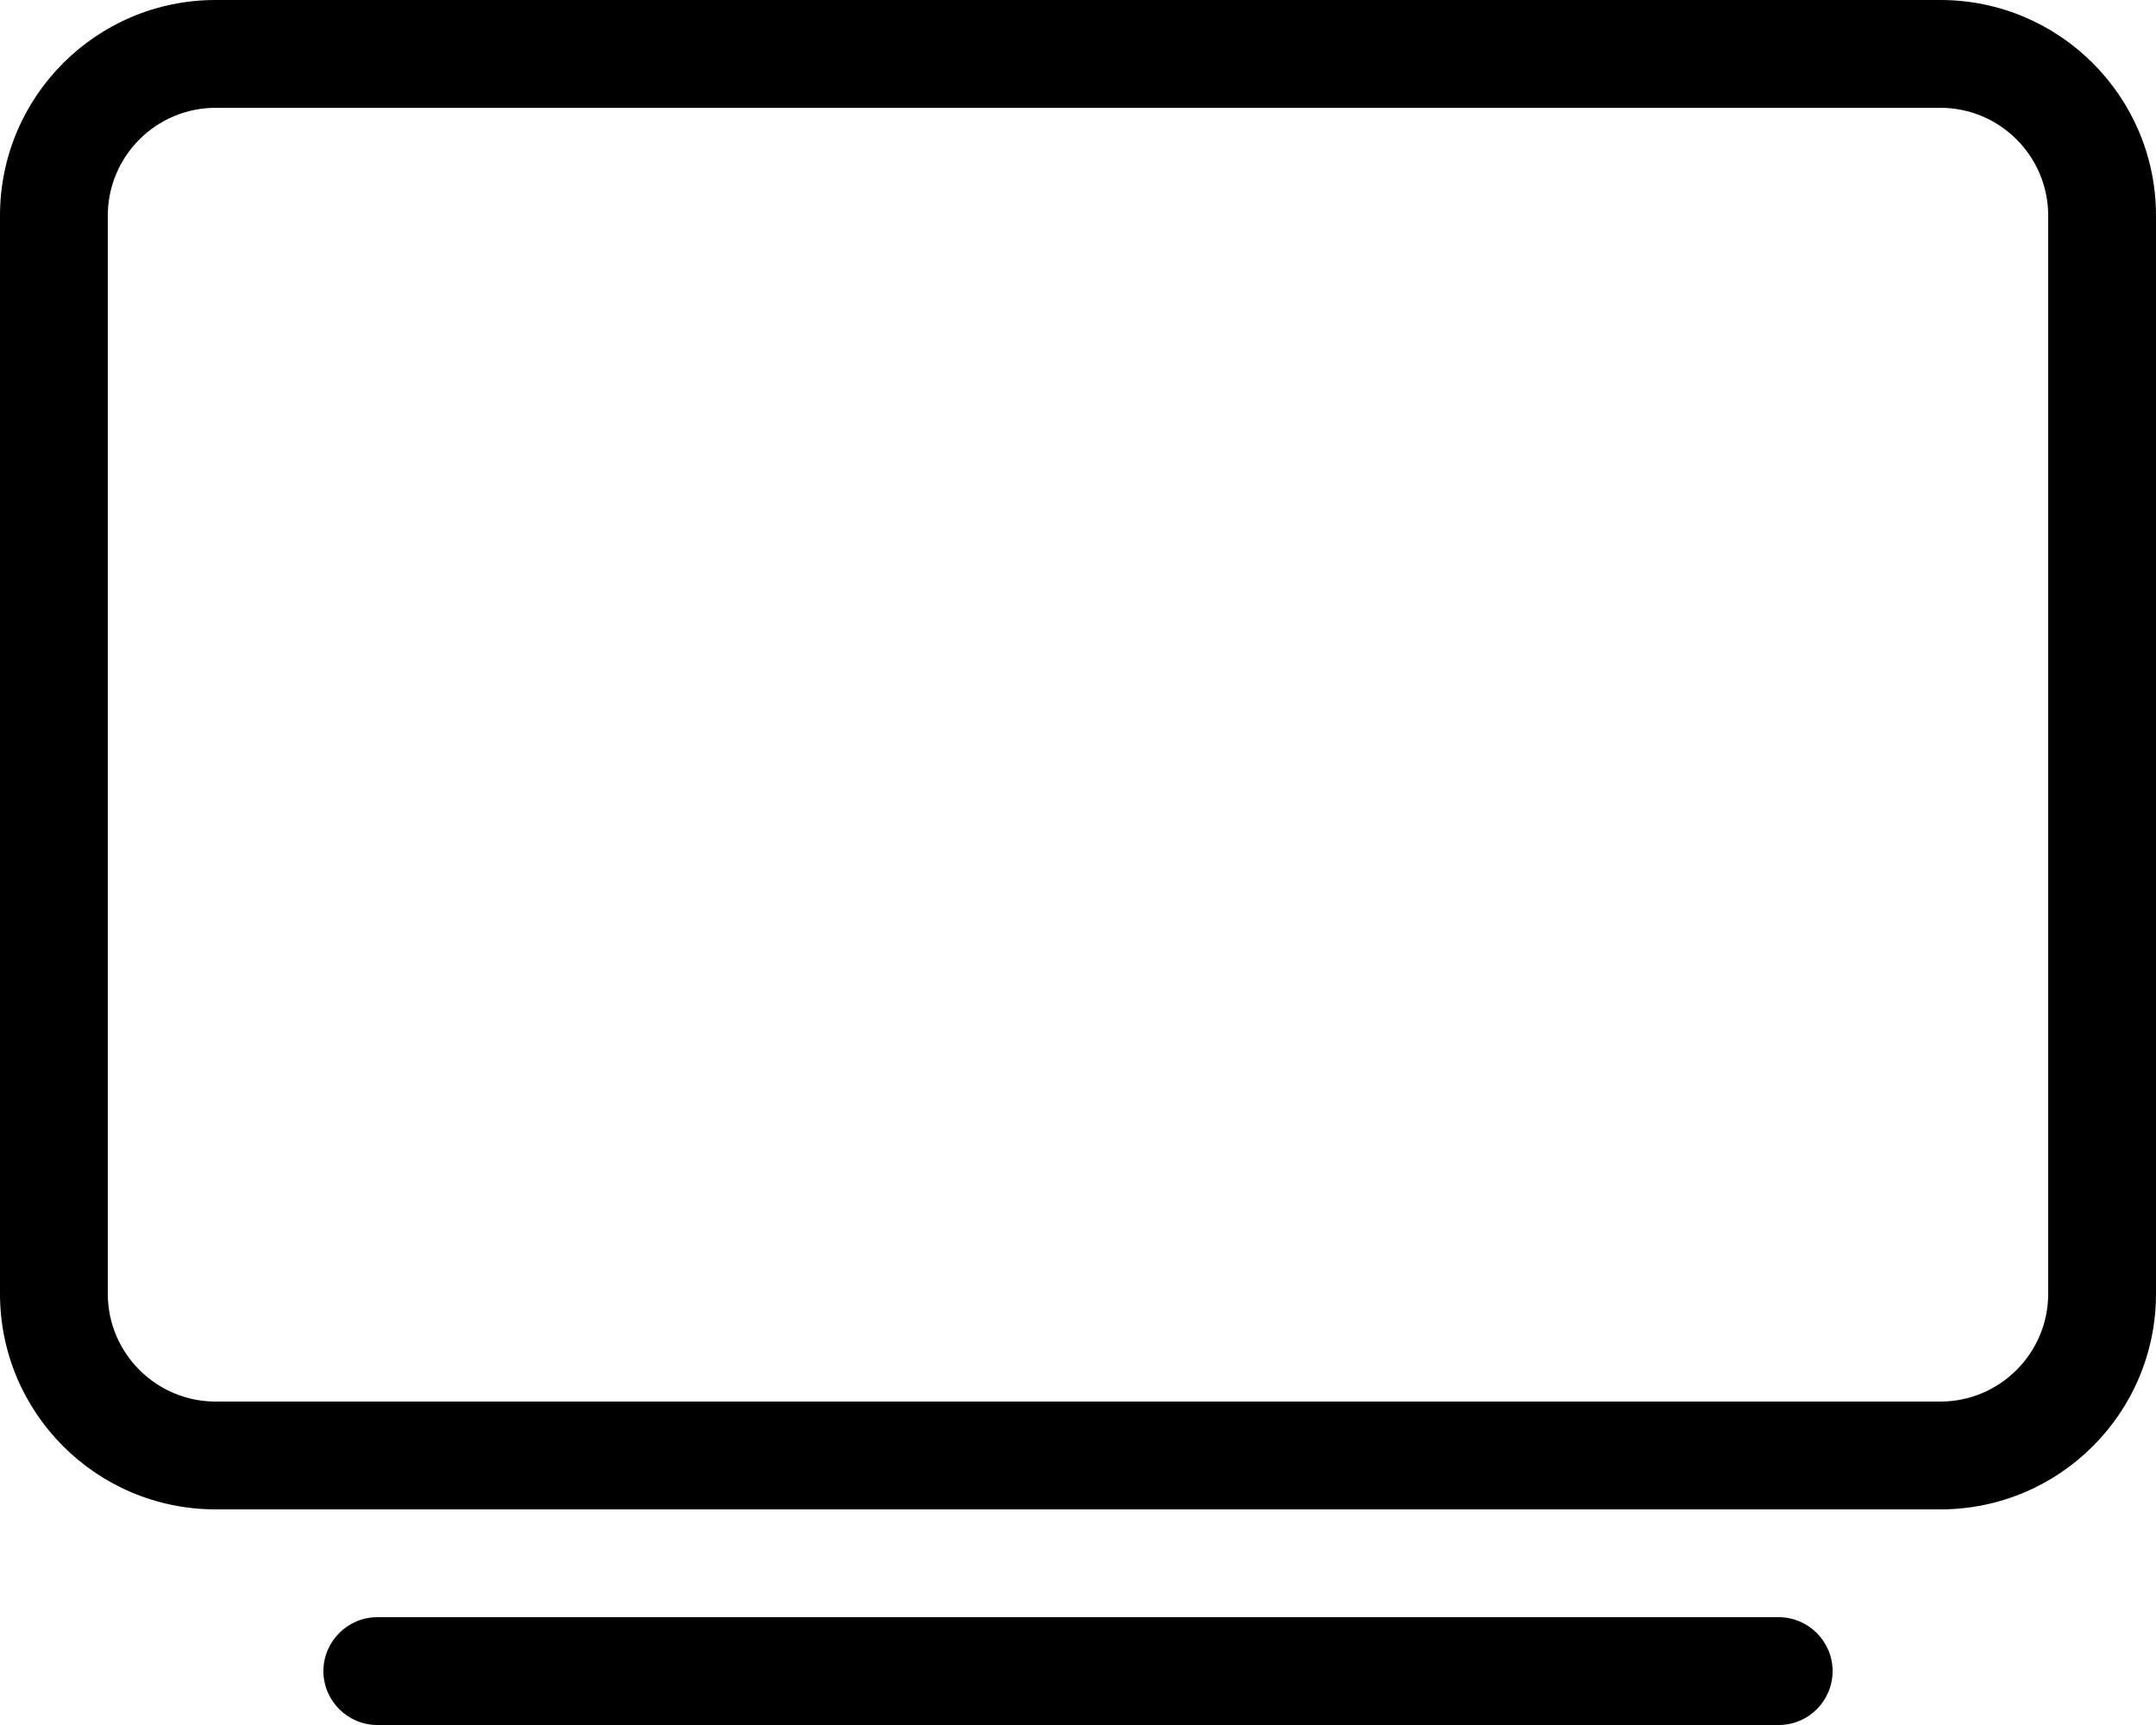 <svg xmlns="http://www.w3.org/2000/svg" viewBox="0 0 640 512"><!--! Font Awesome Pro 6.0.0-beta1 by @fontawesome - https://fontawesome.com License - https://fontawesome.com/license (Commercial License) --><path d="M576 0H64C28.65 0 0 28.65 0 64v320c0 35.35 28.65 64 64 64h512c35.35 0 64-28.65 64-64V64C640 28.65 611.3 0 576 0zM608 384c0 17.64-14.36 32-32 32H64c-17.64 0-32-14.36-32-32V64c0-17.64 14.36-32 32-32h512c17.64 0 32 14.36 32 32V384zM528 480h-416C103.2 480 96 487.2 96 496C96 504.8 103.2 512 112 512h416c8.838 0 16-7.164 16-16C544 487.2 536.8 480 528 480z"/></svg>